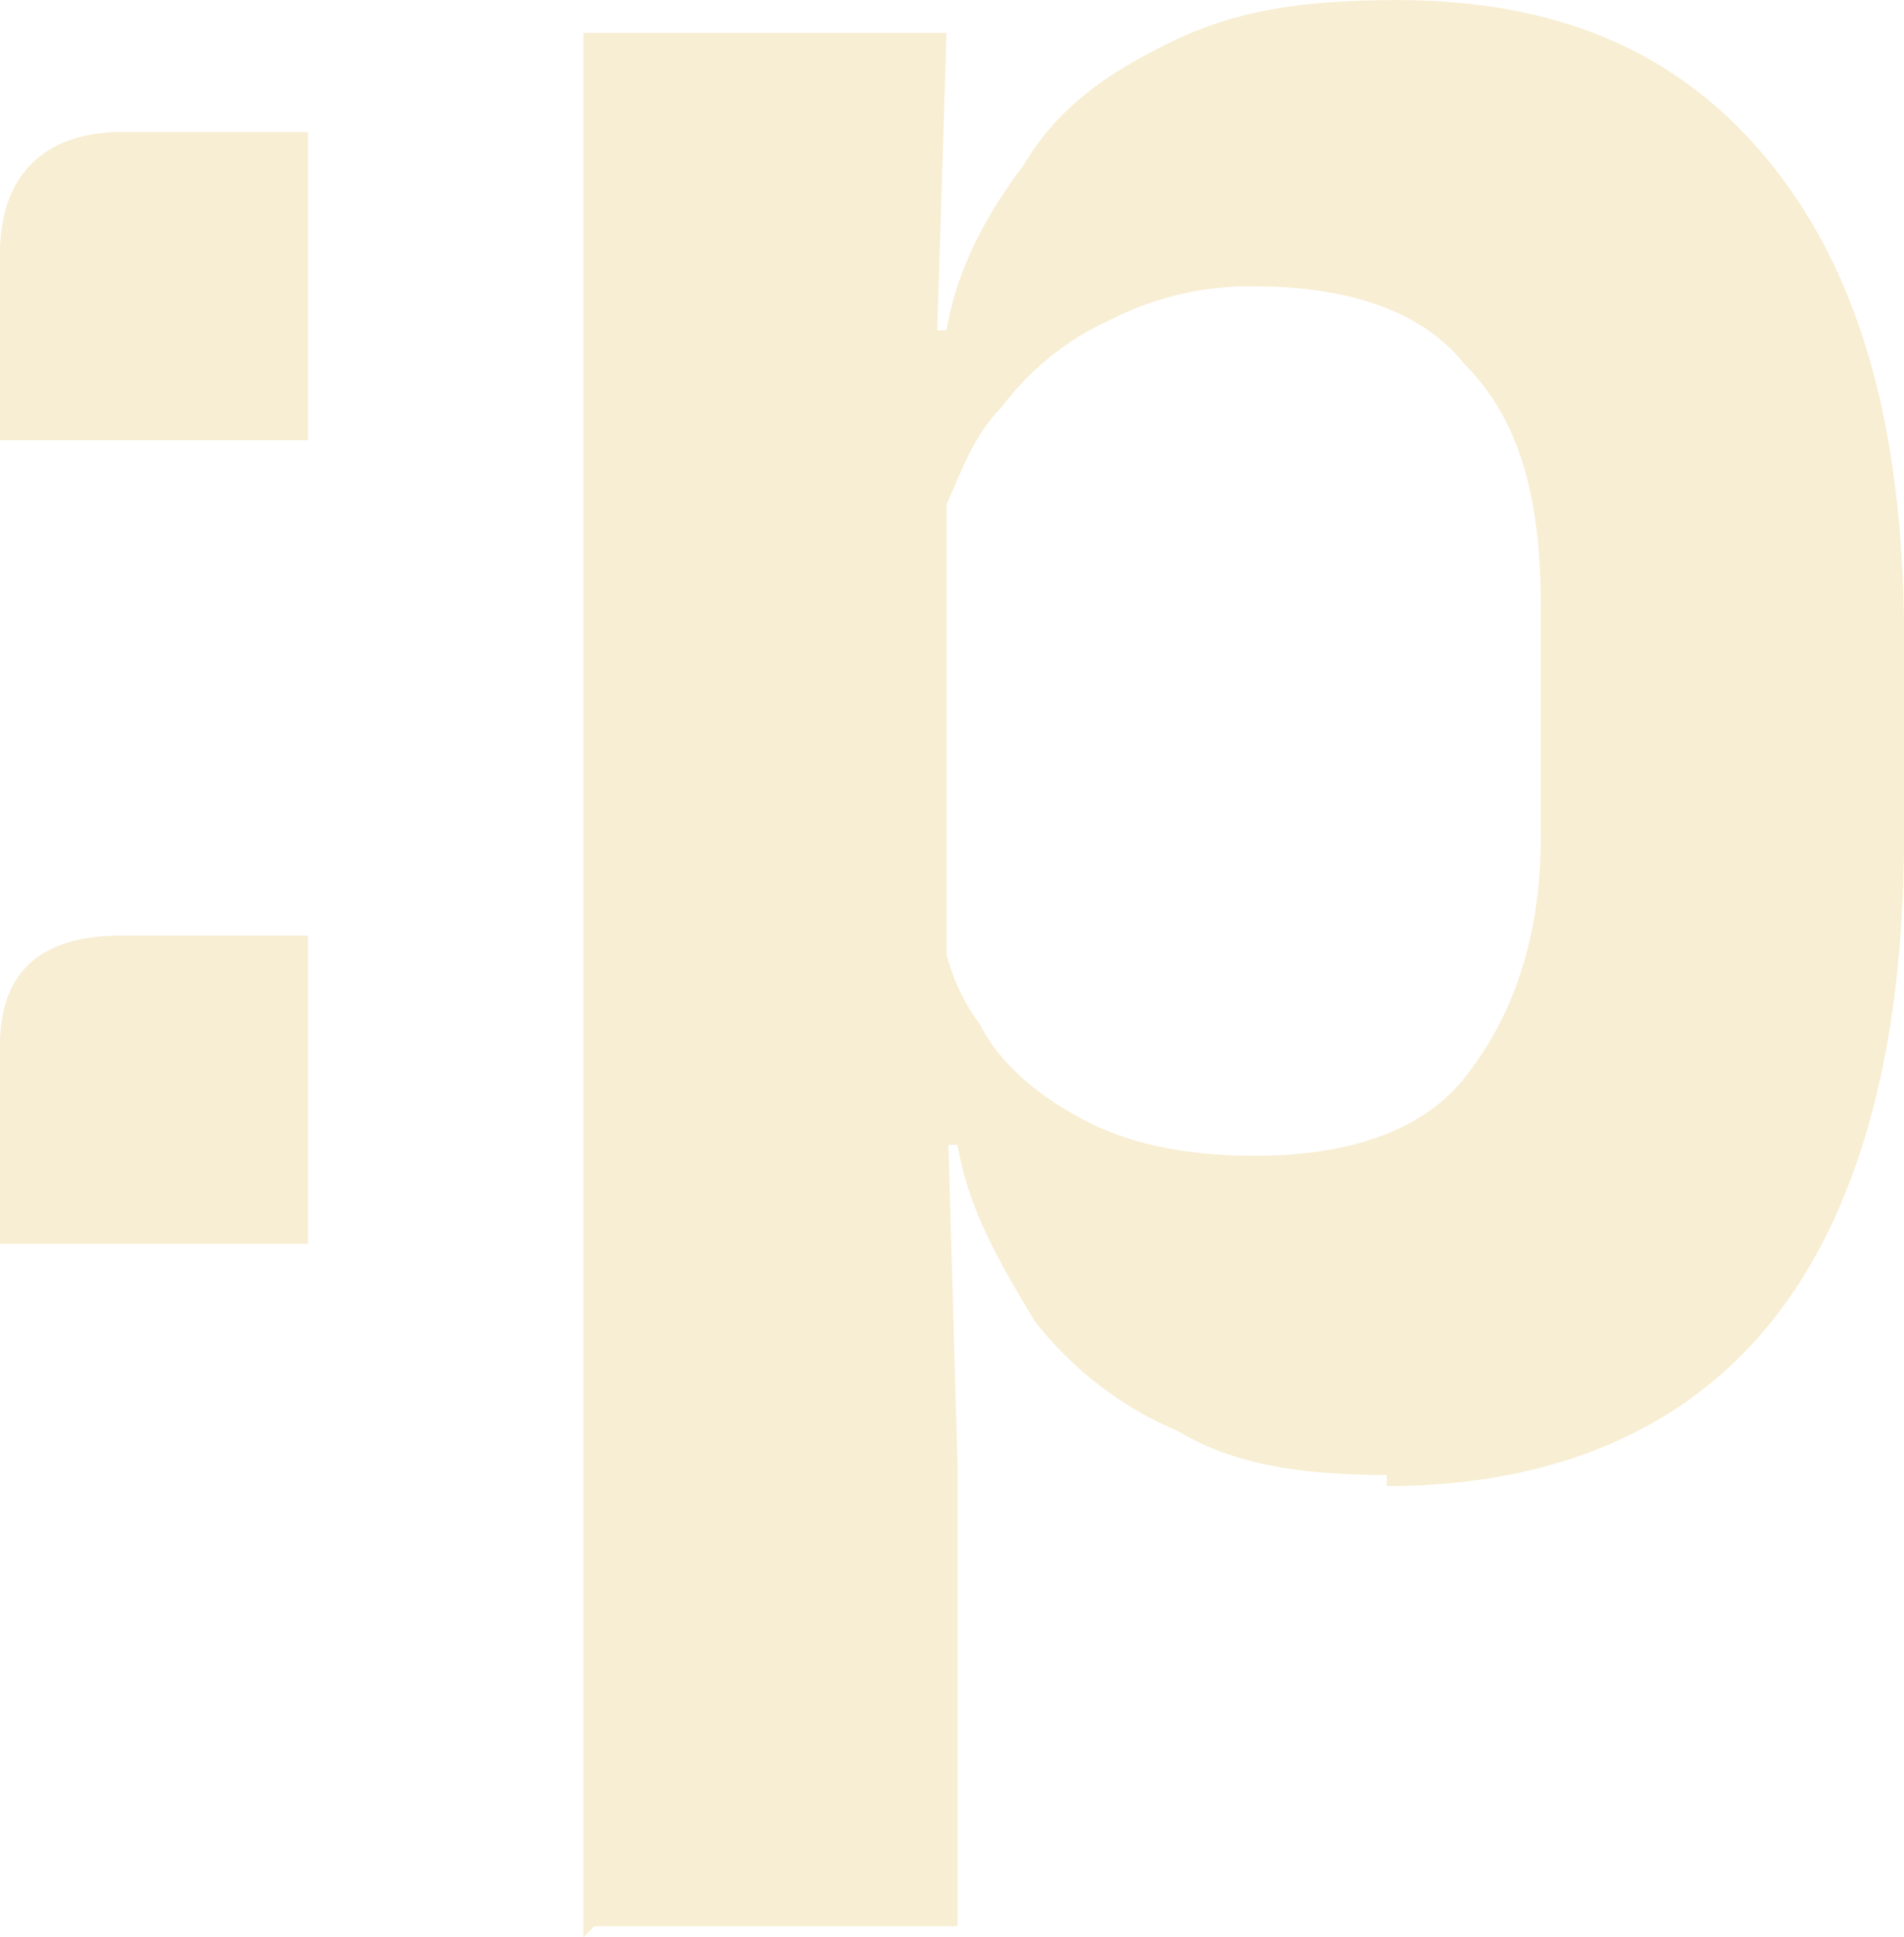 <svg xmlns="http://www.w3.org/2000/svg" width="173.041" height="176.047" viewBox="0 0 173.041 176.047"><g id="Layer_x0020_1" transform="translate(-3467 -5743.731)" opacity="0.2"><g id="_193793920" transform="translate(3467 5743.731)"><path id="Path_17" data-name="Path 17" d="M3593.031,5913.031c-8,0-14-1-19.006-4a32.474,32.474,0,0,1-13-10c-3-5-6-10-7-16h-10l8-26.008c0,6.008,1,11,4,15.008,2,4,6,7,10,9s9.006,3,15,3c8.008,0,15-2,19.006-7s7-12,7-22.012v-21c0-10-2-17.008-7-22-4-5-11-7-19.006-7a27.733,27.733,0,0,0-13,2.992,25.445,25.445,0,0,0-10,8c-3,3.008-4,7-6,11l-8-18h9c1-6,4-11.008,7-15,3-5,7-8.008,13-11s12.006-4,21.006-4c15.008,0,26.008,5,34.014,15s12,24.008,12,43.012v18c0,19-4,34.016-12,44.016s-20.008,15-35.012,15ZM3478,5791H3495v28.012h-28V5802C3467,5795.008,3471,5791,3478,5791Zm0,73.02H3495v28h-28V5874.02C3467,5867.023,3471,5864.023,3478,5864.023Zm42.014,91.023V5782h33.008l-1,32.008,1,6v57.016l1,35v42.016h-33.006Z" transform="translate(-3467 -5779)" fill="#dea823"></path></g></g></svg>